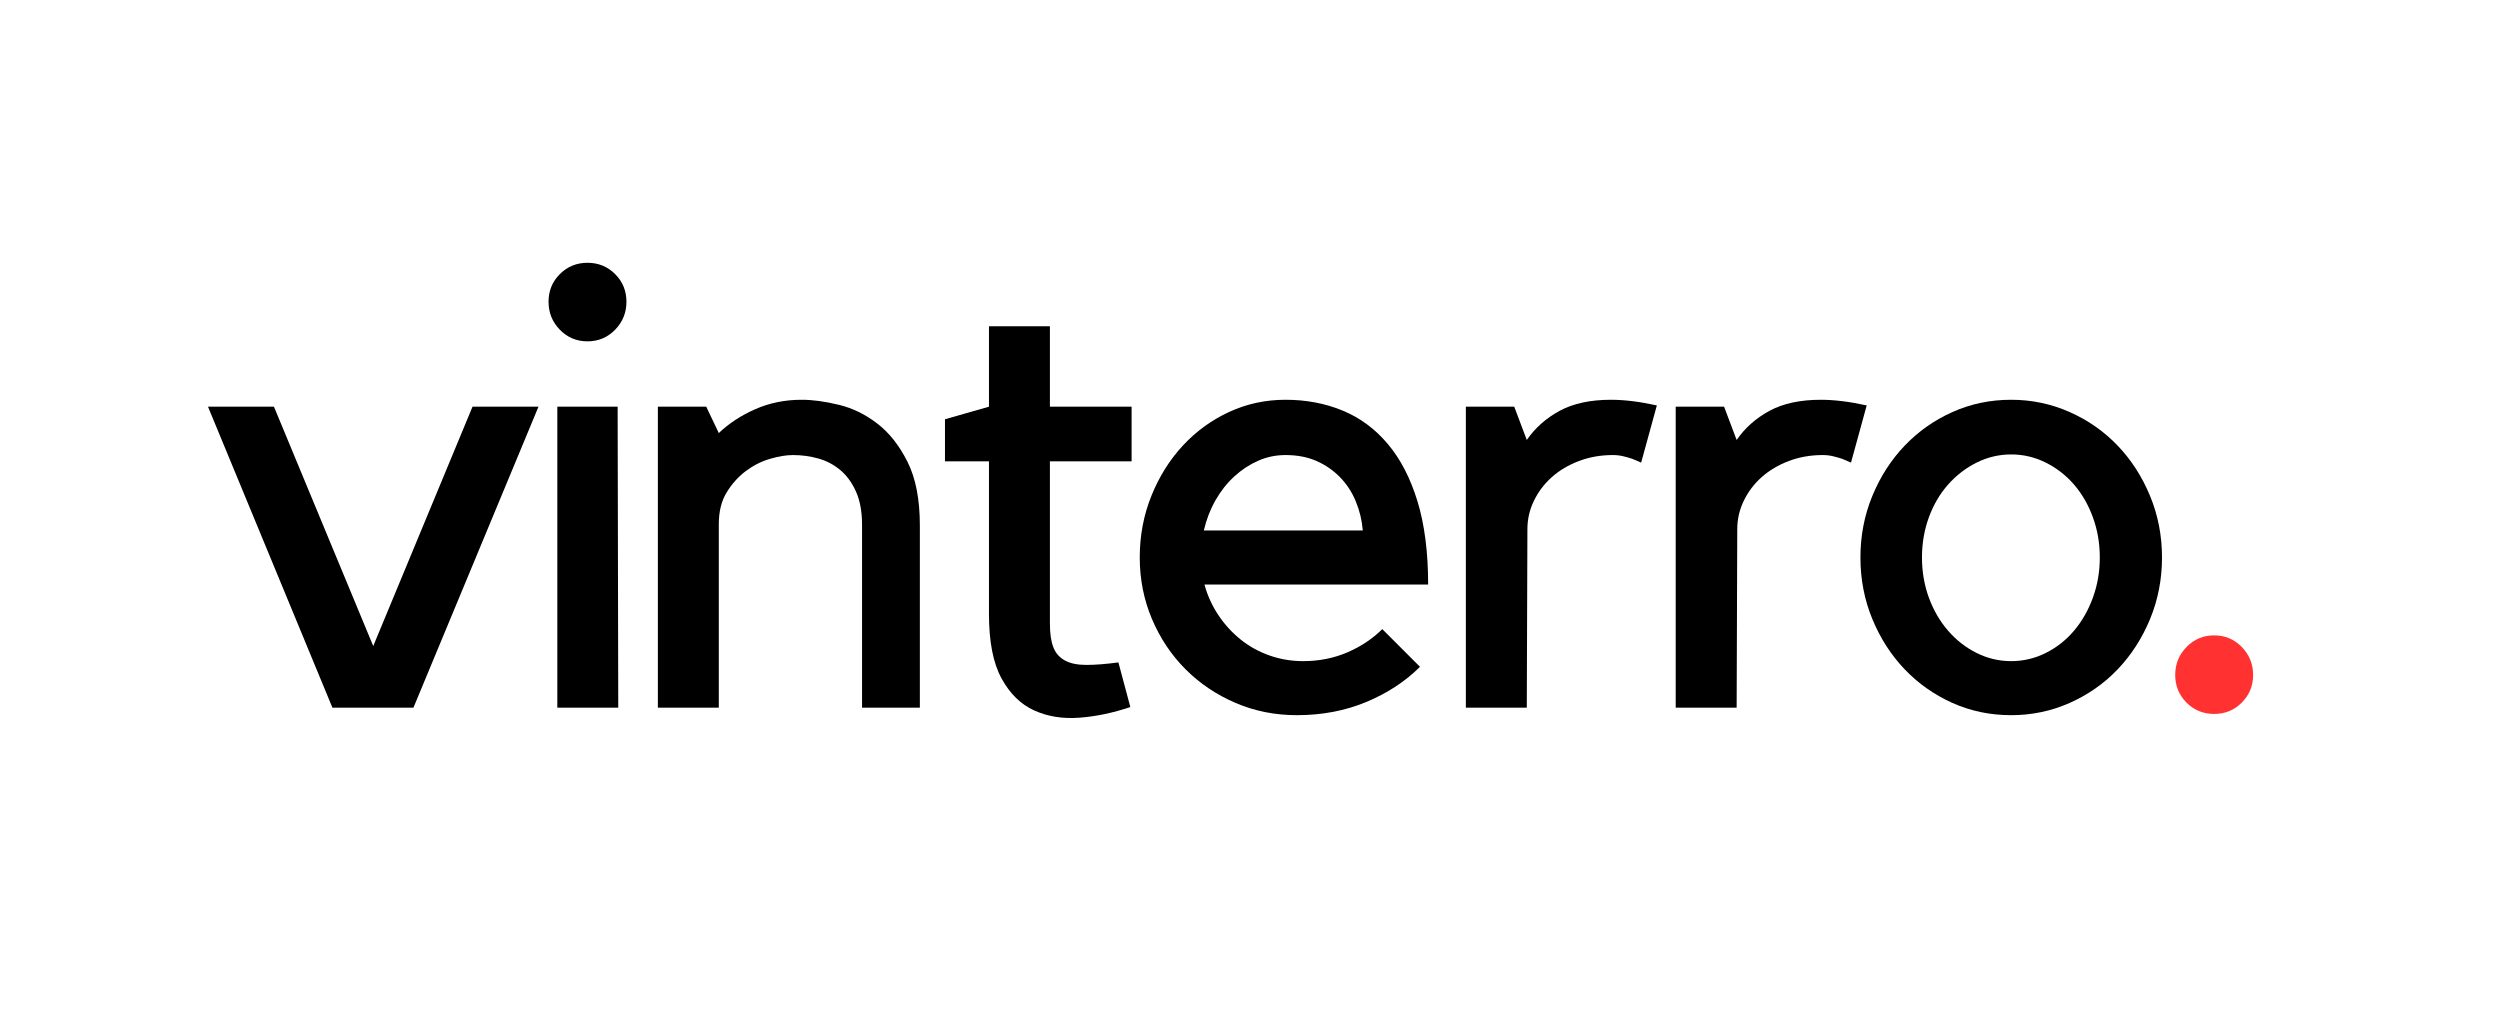 <svg xmlns="http://www.w3.org/2000/svg" xmlns:xlink="http://www.w3.org/1999/xlink" width="1430" zoomAndPan="magnify" viewBox="0 0 1072.5 441.75" height="589" preserveAspectRatio="xMidYMid meet" version="1.0"><defs><g/></defs><g fill="#000000" fill-opacity="1"><g transform="translate(85.993, 303.578)"><g><path d="M 91.375 0 L 56.609 0 L 3.234 -129.109 L 31.531 -129.109 L 74.125 -26.422 L 116.719 -129.109 L 145.016 -129.109 Z M 91.375 0 "/></g></g></g><g fill="#000000" fill-opacity="1"><g transform="translate(222.919, 303.578)"><g><path d="M 42.312 0 L 16.172 0 L 16.172 -129.109 L 42.047 -129.109 Z M 29.109 -157.141 C 24.441 -157.141 20.488 -158.801 17.25 -162.125 C 14.02 -165.457 12.406 -169.457 12.406 -174.125 C 12.406 -178.801 14.02 -182.754 17.25 -185.984 C 20.488 -189.223 24.441 -190.844 29.109 -190.844 C 33.785 -190.844 37.738 -189.223 40.969 -185.984 C 44.207 -182.754 45.828 -178.801 45.828 -174.125 C 45.828 -169.457 44.207 -165.457 40.969 -162.125 C 37.738 -158.801 33.785 -157.141 29.109 -157.141 Z M 29.109 -157.141 "/></g></g></g><g fill="#000000" fill-opacity="1"><g transform="translate(267.663, 303.578)"><g><path d="M 40.703 0 L 14.562 0 L 14.562 -129.109 L 35.312 -129.109 L 40.703 -117.797 C 45.016 -121.922 50.223 -125.332 56.328 -128.031 C 62.441 -130.727 69.094 -132.078 76.281 -132.078 C 80.957 -132.078 86.258 -131.359 92.188 -129.922 C 98.113 -128.484 103.633 -125.785 108.75 -121.828 C 113.875 -117.879 118.188 -112.398 121.688 -105.391 C 125.195 -98.379 126.953 -89.305 126.953 -78.172 L 126.953 0 L 102.156 0 L 102.156 -78.438 C 102.156 -84.008 101.301 -88.727 99.594 -92.594 C 97.883 -96.457 95.641 -99.555 92.859 -101.891 C 90.078 -104.223 86.93 -105.883 83.422 -106.875 C 79.922 -107.863 76.285 -108.359 72.516 -108.359 C 69.641 -108.359 66.359 -107.816 62.672 -106.734 C 58.984 -105.66 55.52 -103.91 52.281 -101.484 C 49.051 -99.055 46.312 -96 44.062 -92.312 C 41.82 -88.633 40.703 -84.098 40.703 -78.703 Z M 40.703 0 "/></g></g></g><g fill="#000000" fill-opacity="1"><g transform="translate(399.737, 303.578)"><g><path d="M 85.172 -0.266 C 77.805 2.242 70.531 3.77 63.344 4.312 C 56.156 4.852 49.688 3.816 43.938 1.203 C 38.188 -1.398 33.516 -5.977 29.922 -12.531 C 26.328 -19.094 24.531 -28.301 24.531 -40.156 L 24.531 -105.656 L 5.656 -105.656 L 5.656 -123.719 L 24.531 -129.109 L 24.531 -163.609 L 50.672 -163.609 L 50.672 -129.109 L 85.719 -129.109 L 85.719 -105.656 L 50.672 -105.656 L 50.672 -36.125 C 50.672 -31.812 51.164 -28.395 52.156 -25.875 C 53.145 -23.363 54.805 -21.477 57.141 -20.219 C 59.473 -18.957 62.523 -18.328 66.297 -18.328 C 70.078 -18.328 74.664 -18.688 80.062 -19.406 Z M 85.172 -0.266 "/></g></g></g><g fill="#000000" fill-opacity="1"><g transform="translate(480.06, 303.578)"><g><path d="M 76.281 3.234 C 66.938 3.234 58.176 1.484 50 -2.016 C 41.82 -5.523 34.676 -10.332 28.562 -16.438 C 22.457 -22.551 17.648 -29.738 14.141 -38 C 10.641 -46.27 8.891 -55.078 8.891 -64.422 C 8.891 -73.766 10.551 -82.566 13.875 -90.828 C 17.207 -99.098 21.703 -106.285 27.359 -112.391 C 33.016 -118.504 39.613 -123.312 47.156 -126.812 C 54.707 -130.32 62.801 -132.078 71.438 -132.078 C 80.238 -132.078 88.367 -130.547 95.828 -127.484 C 103.285 -124.43 109.754 -119.672 115.234 -113.203 C 120.711 -106.734 124.977 -98.516 128.031 -88.547 C 131.082 -78.578 132.609 -66.672 132.609 -52.828 L 36.656 -52.828 C 37.914 -48.16 39.891 -43.801 42.578 -39.75 C 45.273 -35.707 48.469 -32.203 52.156 -29.234 C 55.844 -26.273 59.977 -23.988 64.562 -22.375 C 69.145 -20.758 73.953 -19.953 78.984 -19.953 C 85.805 -19.953 92.133 -21.207 97.969 -23.719 C 103.812 -26.238 108.801 -29.562 112.938 -33.688 L 129.109 -17.516 C 122.816 -11.234 115.133 -6.203 106.062 -2.422 C 96.988 1.348 87.062 3.234 76.281 3.234 Z M 71.438 -108.359 C 67.301 -108.359 63.391 -107.547 59.703 -105.922 C 56.016 -104.305 52.598 -102.062 49.453 -99.188 C 46.316 -96.312 43.625 -92.895 41.375 -88.938 C 39.125 -84.988 37.461 -80.68 36.391 -76.016 L 104.578 -76.016 C 104.223 -80.328 103.234 -84.457 101.609 -88.406 C 99.992 -92.363 97.75 -95.82 94.875 -98.781 C 92 -101.75 88.629 -104.086 84.766 -105.797 C 80.91 -107.504 76.469 -108.359 71.438 -108.359 Z M 71.438 -108.359 "/></g></g></g><g fill="#000000" fill-opacity="1"><g transform="translate(611.056, 303.578)"><g><path d="M 93 -105.125 C 91.738 -105.664 90.477 -106.203 89.219 -106.734 C 88.145 -107.098 86.891 -107.457 85.453 -107.812 C 84.016 -108.176 82.484 -108.359 80.859 -108.359 C 75.648 -108.359 70.797 -107.504 66.297 -105.797 C 61.805 -104.086 57.941 -101.797 54.703 -98.922 C 51.473 -96.047 48.914 -92.676 47.031 -88.812 C 45.145 -84.945 44.203 -80.859 44.203 -76.547 L 43.938 0 L 17.797 0 L 17.797 -129.109 L 38.547 -129.109 L 43.938 -114.828 C 47.531 -120.035 52.242 -124.211 58.078 -127.359 C 63.922 -130.504 71.25 -132.078 80.062 -132.078 C 85.812 -132.078 92.367 -131.27 99.734 -129.656 Z M 93 -105.125 "/></g></g></g><g fill="#000000" fill-opacity="1"><g transform="translate(701.082, 303.578)"><g><path d="M 93 -105.125 C 91.738 -105.664 90.477 -106.203 89.219 -106.734 C 88.145 -107.098 86.891 -107.457 85.453 -107.812 C 84.016 -108.176 82.484 -108.359 80.859 -108.359 C 75.648 -108.359 70.797 -107.504 66.297 -105.797 C 61.805 -104.086 57.941 -101.797 54.703 -98.922 C 51.473 -96.047 48.914 -92.676 47.031 -88.812 C 45.145 -84.945 44.203 -80.859 44.203 -76.547 L 43.938 0 L 17.797 0 L 17.797 -129.109 L 38.547 -129.109 L 43.938 -114.828 C 47.531 -120.035 52.242 -124.211 58.078 -127.359 C 63.922 -130.504 71.25 -132.078 80.062 -132.078 C 85.812 -132.078 92.367 -131.27 99.734 -129.656 Z M 93 -105.125 "/></g></g></g><g fill="#000000" fill-opacity="1"><g transform="translate(791.108, 303.578)"><g><path d="M 71.703 3.234 C 62.711 3.234 54.305 1.484 46.484 -2.016 C 38.672 -5.523 31.844 -10.332 26 -16.438 C 20.164 -22.551 15.539 -29.738 12.125 -38 C 8.719 -46.27 7.016 -55.078 7.016 -64.422 C 7.016 -73.766 8.719 -82.566 12.125 -90.828 C 15.539 -99.098 20.164 -106.285 26 -112.391 C 31.844 -118.504 38.672 -123.312 46.484 -126.812 C 54.305 -130.32 62.711 -132.078 71.703 -132.078 C 80.504 -132.078 88.859 -130.32 96.766 -126.812 C 104.672 -123.312 111.539 -118.504 117.375 -112.391 C 123.219 -106.285 127.848 -99.098 131.266 -90.828 C 134.68 -82.566 136.391 -73.766 136.391 -64.422 C 136.391 -55.078 134.68 -46.27 131.266 -38 C 127.848 -29.738 123.219 -22.551 117.375 -16.438 C 111.539 -10.332 104.672 -5.523 96.766 -2.016 C 88.859 1.484 80.504 3.234 71.703 3.234 Z M 71.703 -108.625 C 66.484 -108.625 61.535 -107.457 56.859 -105.125 C 52.191 -102.789 48.109 -99.645 44.609 -95.688 C 41.109 -91.738 38.367 -87.066 36.391 -81.672 C 34.41 -76.285 33.422 -70.535 33.422 -64.422 C 33.422 -58.305 34.41 -52.551 36.391 -47.156 C 38.367 -41.77 41.109 -37.055 44.609 -33.016 C 48.109 -28.973 52.191 -25.785 56.859 -23.453 C 61.535 -21.117 66.484 -19.953 71.703 -19.953 C 76.91 -19.953 81.848 -21.117 86.516 -23.453 C 91.191 -25.785 95.238 -28.973 98.656 -33.016 C 102.07 -37.055 104.766 -41.77 106.734 -47.156 C 108.711 -52.551 109.703 -58.305 109.703 -64.422 C 109.703 -70.535 108.711 -76.285 106.734 -81.672 C 104.766 -87.066 102.07 -91.738 98.656 -95.688 C 95.238 -99.645 91.191 -102.789 86.516 -105.125 C 81.848 -107.457 76.91 -108.625 71.703 -108.625 Z M 71.703 -108.625 "/></g></g></g><g fill="#ff3131" fill-opacity="1"><g transform="translate(921.571, 303.578)"><g><path d="M 11.594 -14.016 C 11.594 -18.691 13.207 -22.691 16.438 -26.016 C 19.676 -29.336 23.629 -31 28.297 -31 C 32.973 -31 36.926 -29.336 40.156 -26.016 C 43.395 -22.691 45.016 -18.691 45.016 -14.016 C 45.016 -9.348 43.395 -5.395 40.156 -2.156 C 36.926 1.082 32.973 2.703 28.297 2.703 C 23.629 2.703 19.676 1.082 16.438 -2.156 C 13.207 -5.395 11.594 -9.348 11.594 -14.016 Z M 11.594 -14.016 "/></g></g></g></svg>